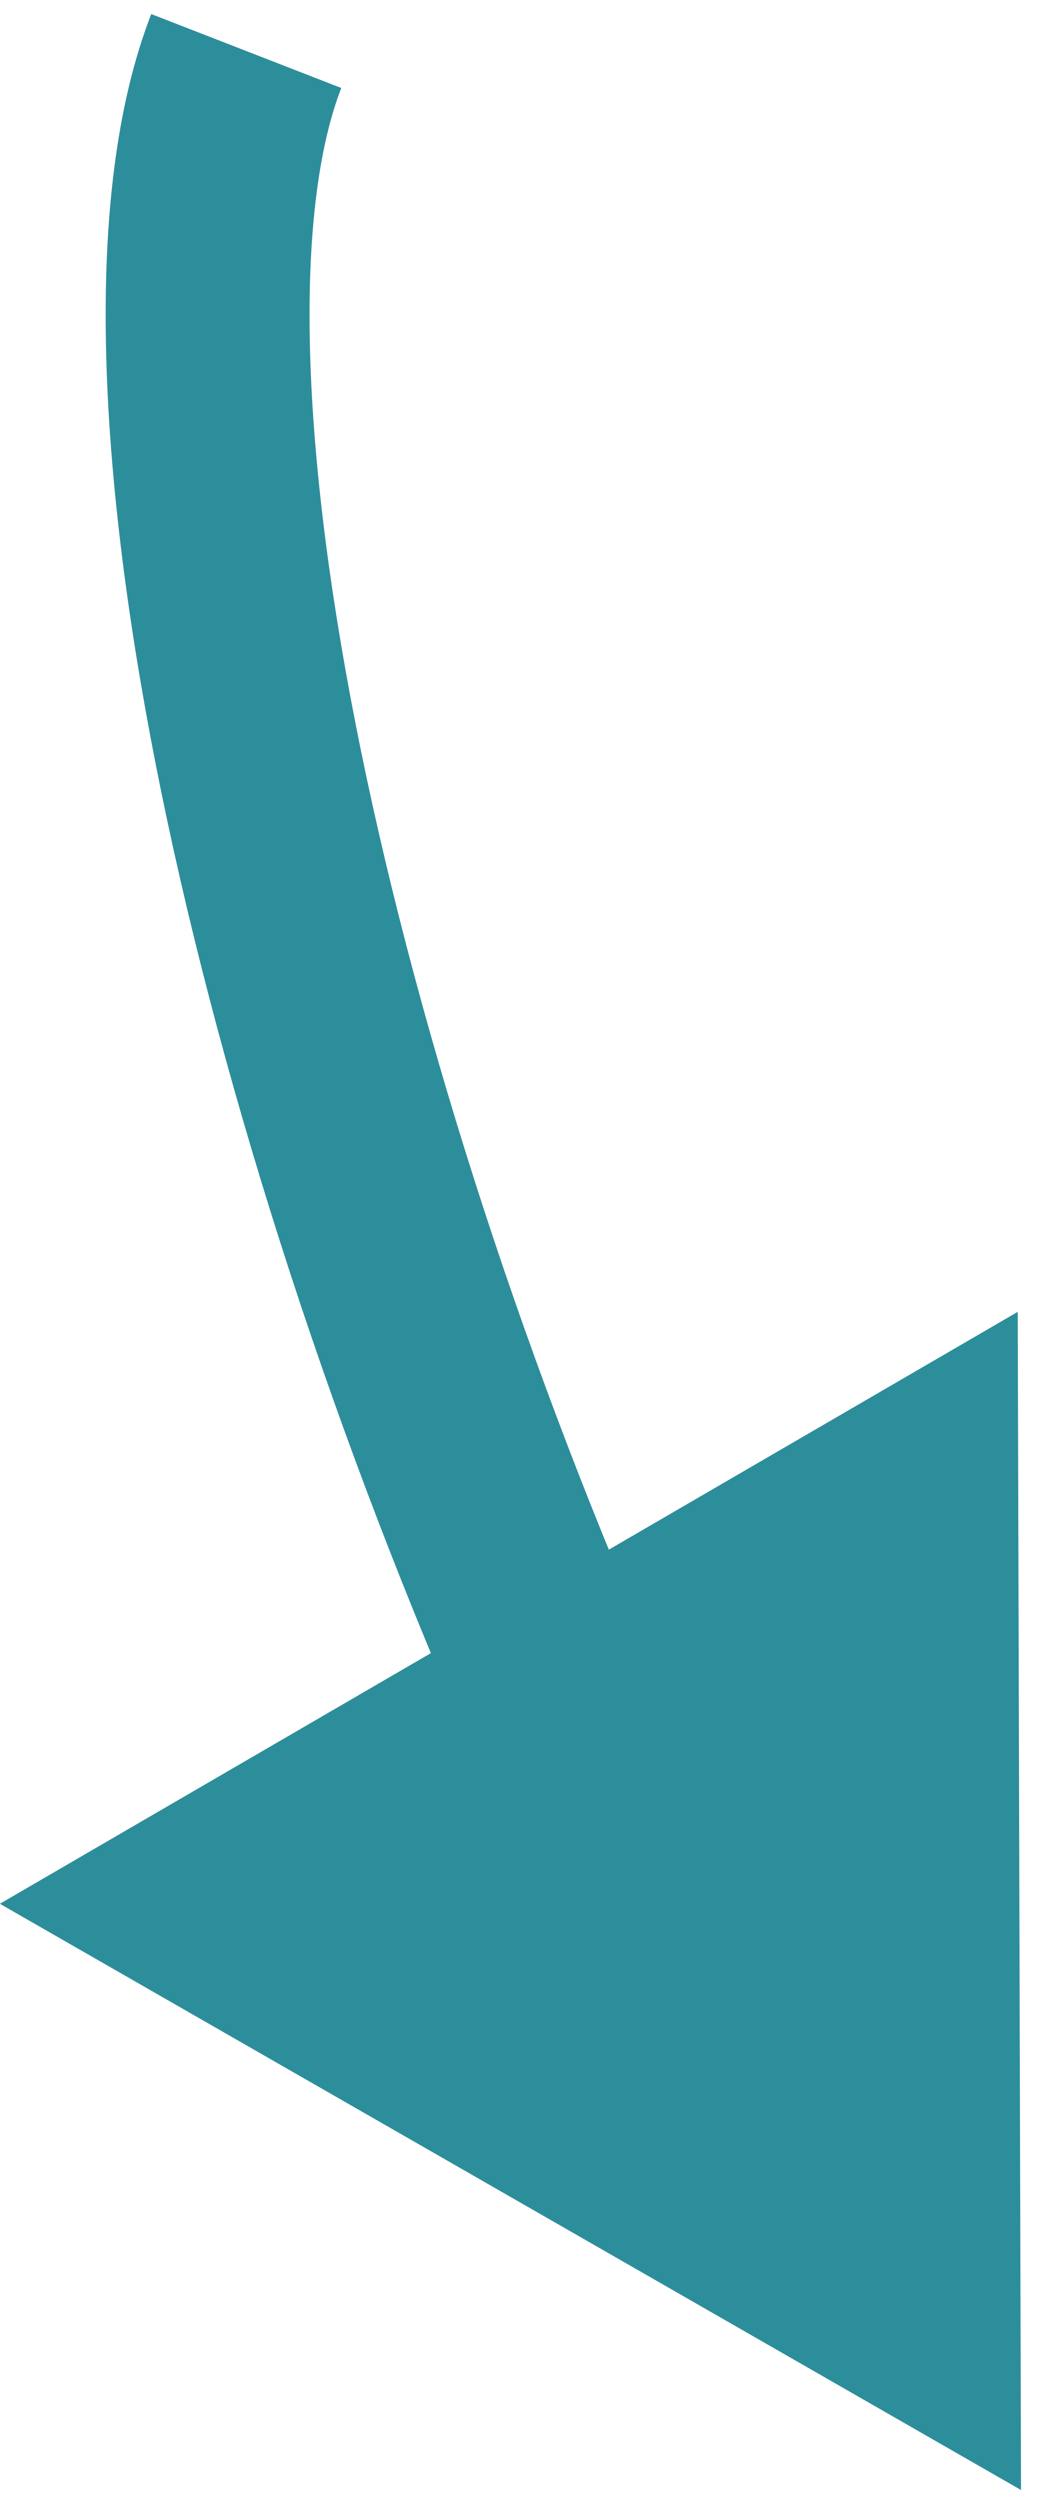 <svg width="41" height="98" viewBox="0 0 41 98" fill="none" xmlns="http://www.w3.org/2000/svg">
<path d="M40.059 97.615L-0.005 74.633L39.93 51.428L40.059 97.615ZM21.971 66.488L18.306 68.091C12.735 55.348 8.442 41.831 6.109 29.961C4.943 24.026 4.252 18.43 4.157 13.502C4.063 8.635 4.542 4.131 5.934 0.551L9.662 2L13.39 3.45C12.54 5.636 12.07 8.949 12.155 13.347C12.239 17.684 12.855 22.799 13.959 28.418C16.168 39.656 20.272 52.617 25.637 64.885L21.971 66.488Z" fill="#2D8E9B"/>
</svg>
